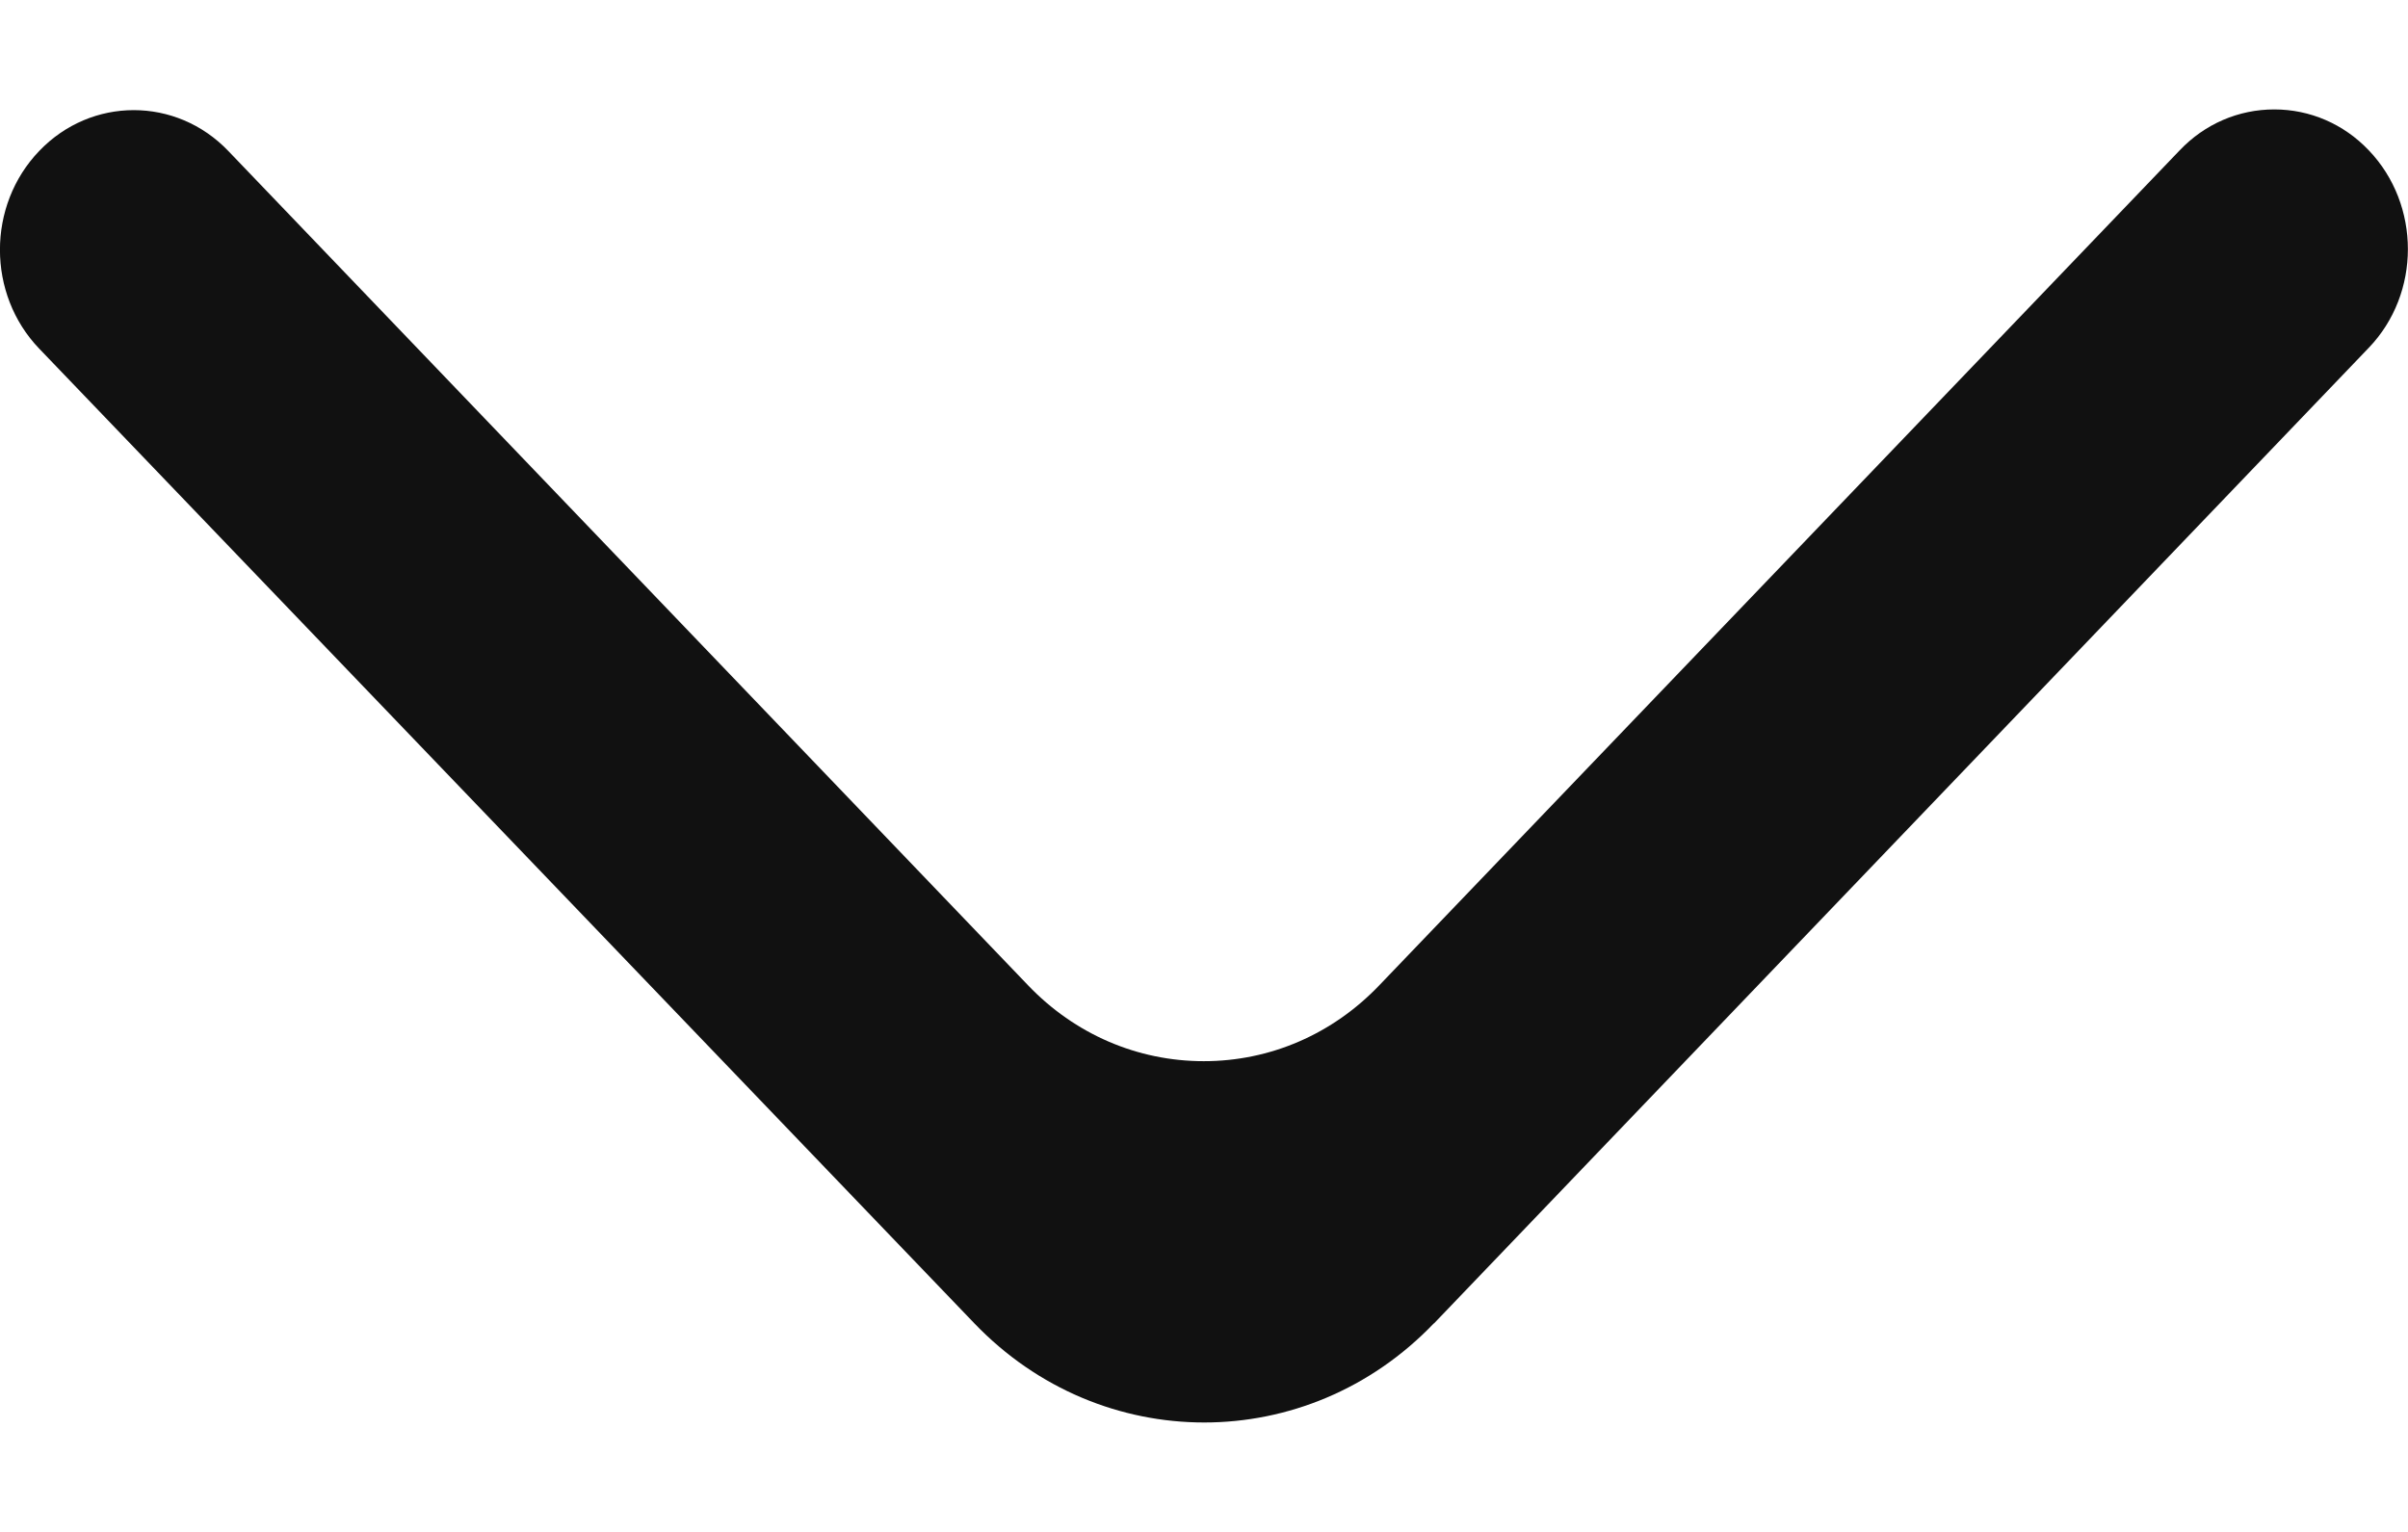 <svg width="11" height="7" viewBox="0 0 11 7" fill="none" xmlns="http://www.w3.org/2000/svg">
<path d="M6.551 6.047L10.821 1.589C11.059 1.341 11.059 0.936 10.821 0.687C10.706 0.566 10.552 0.5 10.389 0.5C10.226 0.5 10.072 0.566 9.957 0.687L6.301 4.502C6.087 4.726 5.802 4.849 5.499 4.849C5.196 4.849 4.91 4.726 4.696 4.502L1.043 0.69C0.805 0.441 0.417 0.441 0.179 0.69C-0.06 0.939 -0.06 1.344 0.179 1.593L4.451 6.047C5.03 6.651 5.972 6.651 6.55 6.047L6.551 6.047Z" fill="#111111"/>
</svg>
